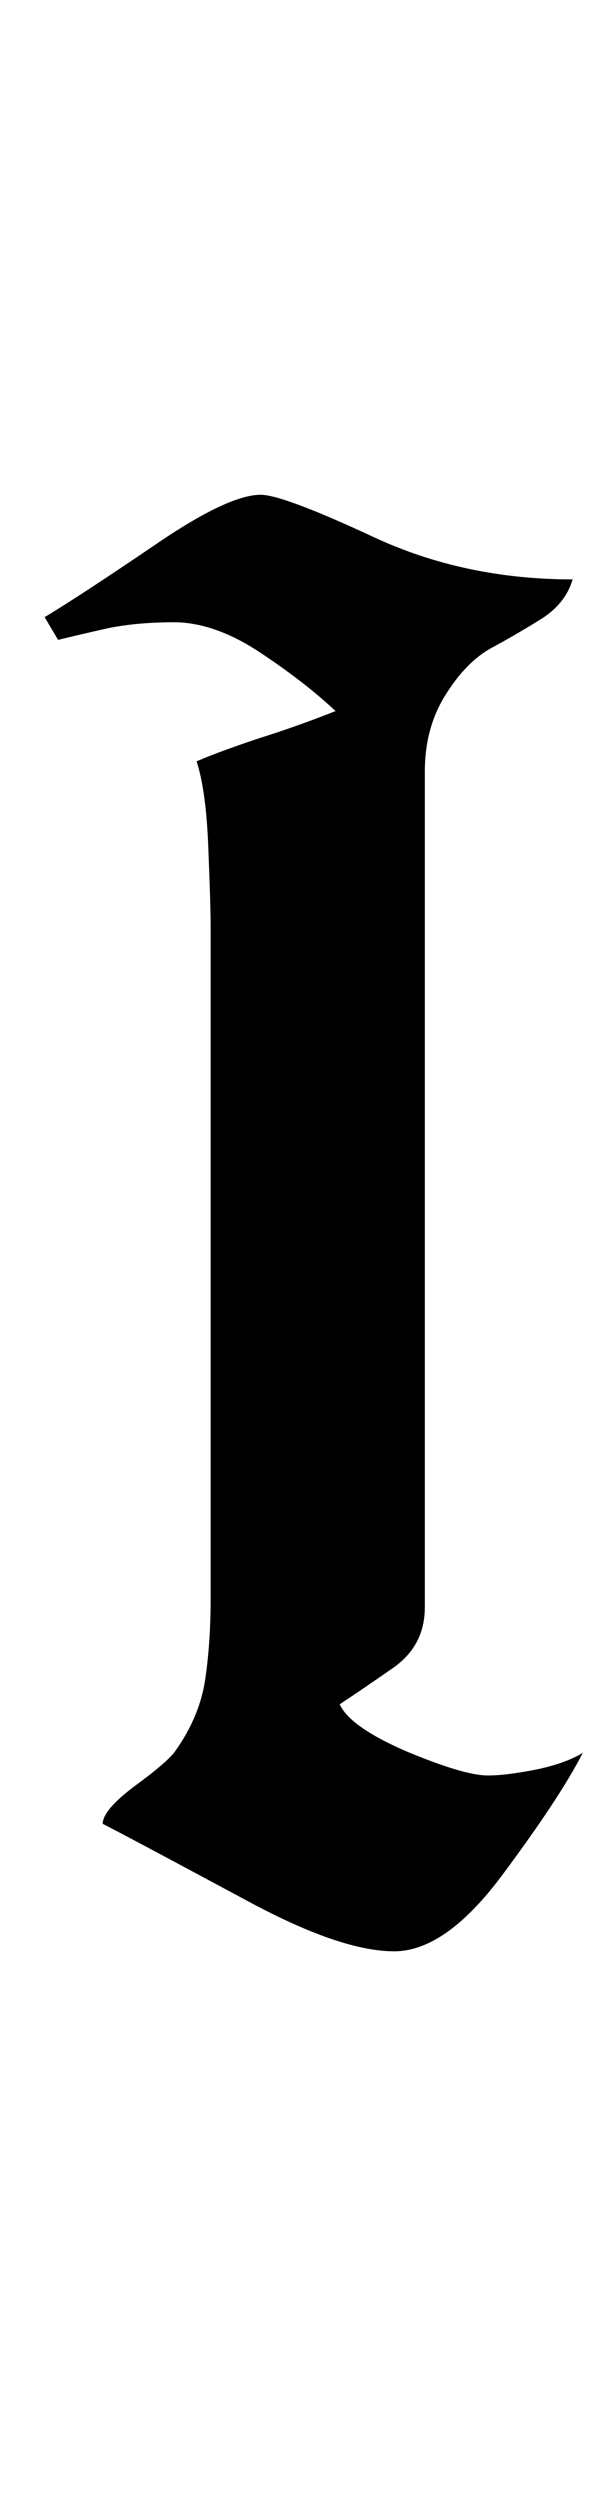 <?xml version="1.0" encoding="UTF-8"?>
<svg xmlns="http://www.w3.org/2000/svg" xmlns:xlink="http://www.w3.org/1999/xlink"  viewBox="0 0 5 21" version="1.1">
<defs>
<g>
<symbol overflow="visible" id="glyph0-0">
<path style="stroke:none;" d="M 1.062 0 L 1.062 -13.598 L 7.438 -13.598 L 7.438 0 Z M 2.125 -1.062 L 6.375 -1.062 L 6.375 -12.535 L 2.125 -12.535 Z M 2.125 -1.062 "/>
</symbol>
<symbol overflow="visible" id="glyph0-1">
<path style="stroke:none;" d="M 4.898 -1.277 C 4.77 -1.027 4.547 -0.688 4.227 -0.258 C 3.906 0.176 3.602 0.391 3.312 0.391 C 3.008 0.391 2.59 0.246 2.059 -0.043 C 1.527 -0.328 1.129 -0.543 0.863 -0.68 C 0.863 -0.758 0.957 -0.867 1.141 -1.004 C 1.328 -1.141 1.438 -1.238 1.477 -1.297 C 1.609 -1.484 1.691 -1.68 1.723 -1.883 C 1.754 -2.09 1.77 -2.316 1.77 -2.566 L 1.77 -8.211 C 1.77 -8.359 1.762 -8.586 1.75 -8.891 C 1.738 -9.195 1.707 -9.434 1.652 -9.605 C 1.809 -9.672 1.984 -9.734 2.184 -9.801 C 2.383 -9.863 2.594 -9.938 2.82 -10.027 C 2.648 -10.188 2.438 -10.352 2.184 -10.52 C 1.93 -10.688 1.688 -10.773 1.461 -10.773 C 1.266 -10.773 1.09 -10.758 0.926 -10.727 C 0.762 -10.691 0.617 -10.656 0.488 -10.625 L 0.375 -10.816 C 0.578 -10.938 0.887 -11.141 1.301 -11.422 C 1.711 -11.703 2.008 -11.844 2.191 -11.844 C 2.312 -11.844 2.629 -11.727 3.141 -11.488 C 3.652 -11.25 4.211 -11.133 4.812 -11.133 C 4.773 -11 4.688 -10.891 4.555 -10.805 C 4.418 -10.719 4.277 -10.637 4.133 -10.559 C 3.988 -10.48 3.859 -10.348 3.742 -10.16 C 3.625 -9.973 3.57 -9.758 3.57 -9.52 L 3.57 -2.5 C 3.57 -2.281 3.48 -2.113 3.301 -1.988 C 3.121 -1.863 2.973 -1.762 2.855 -1.684 C 2.91 -1.559 3.098 -1.426 3.414 -1.289 C 3.734 -1.156 3.961 -1.086 4.102 -1.086 C 4.211 -1.086 4.348 -1.105 4.512 -1.137 C 4.676 -1.172 4.805 -1.219 4.898 -1.277 Z M 4.898 -1.277 "/>
</symbol>
</g>
</defs>
<g id="surface485804">
<g style="fill:rgb(0%,0%,0%);fill-opacity:1;">
  <use xlink:href="#glyph0-1" x="0" y="16"/>
</g>
</g>
</svg>